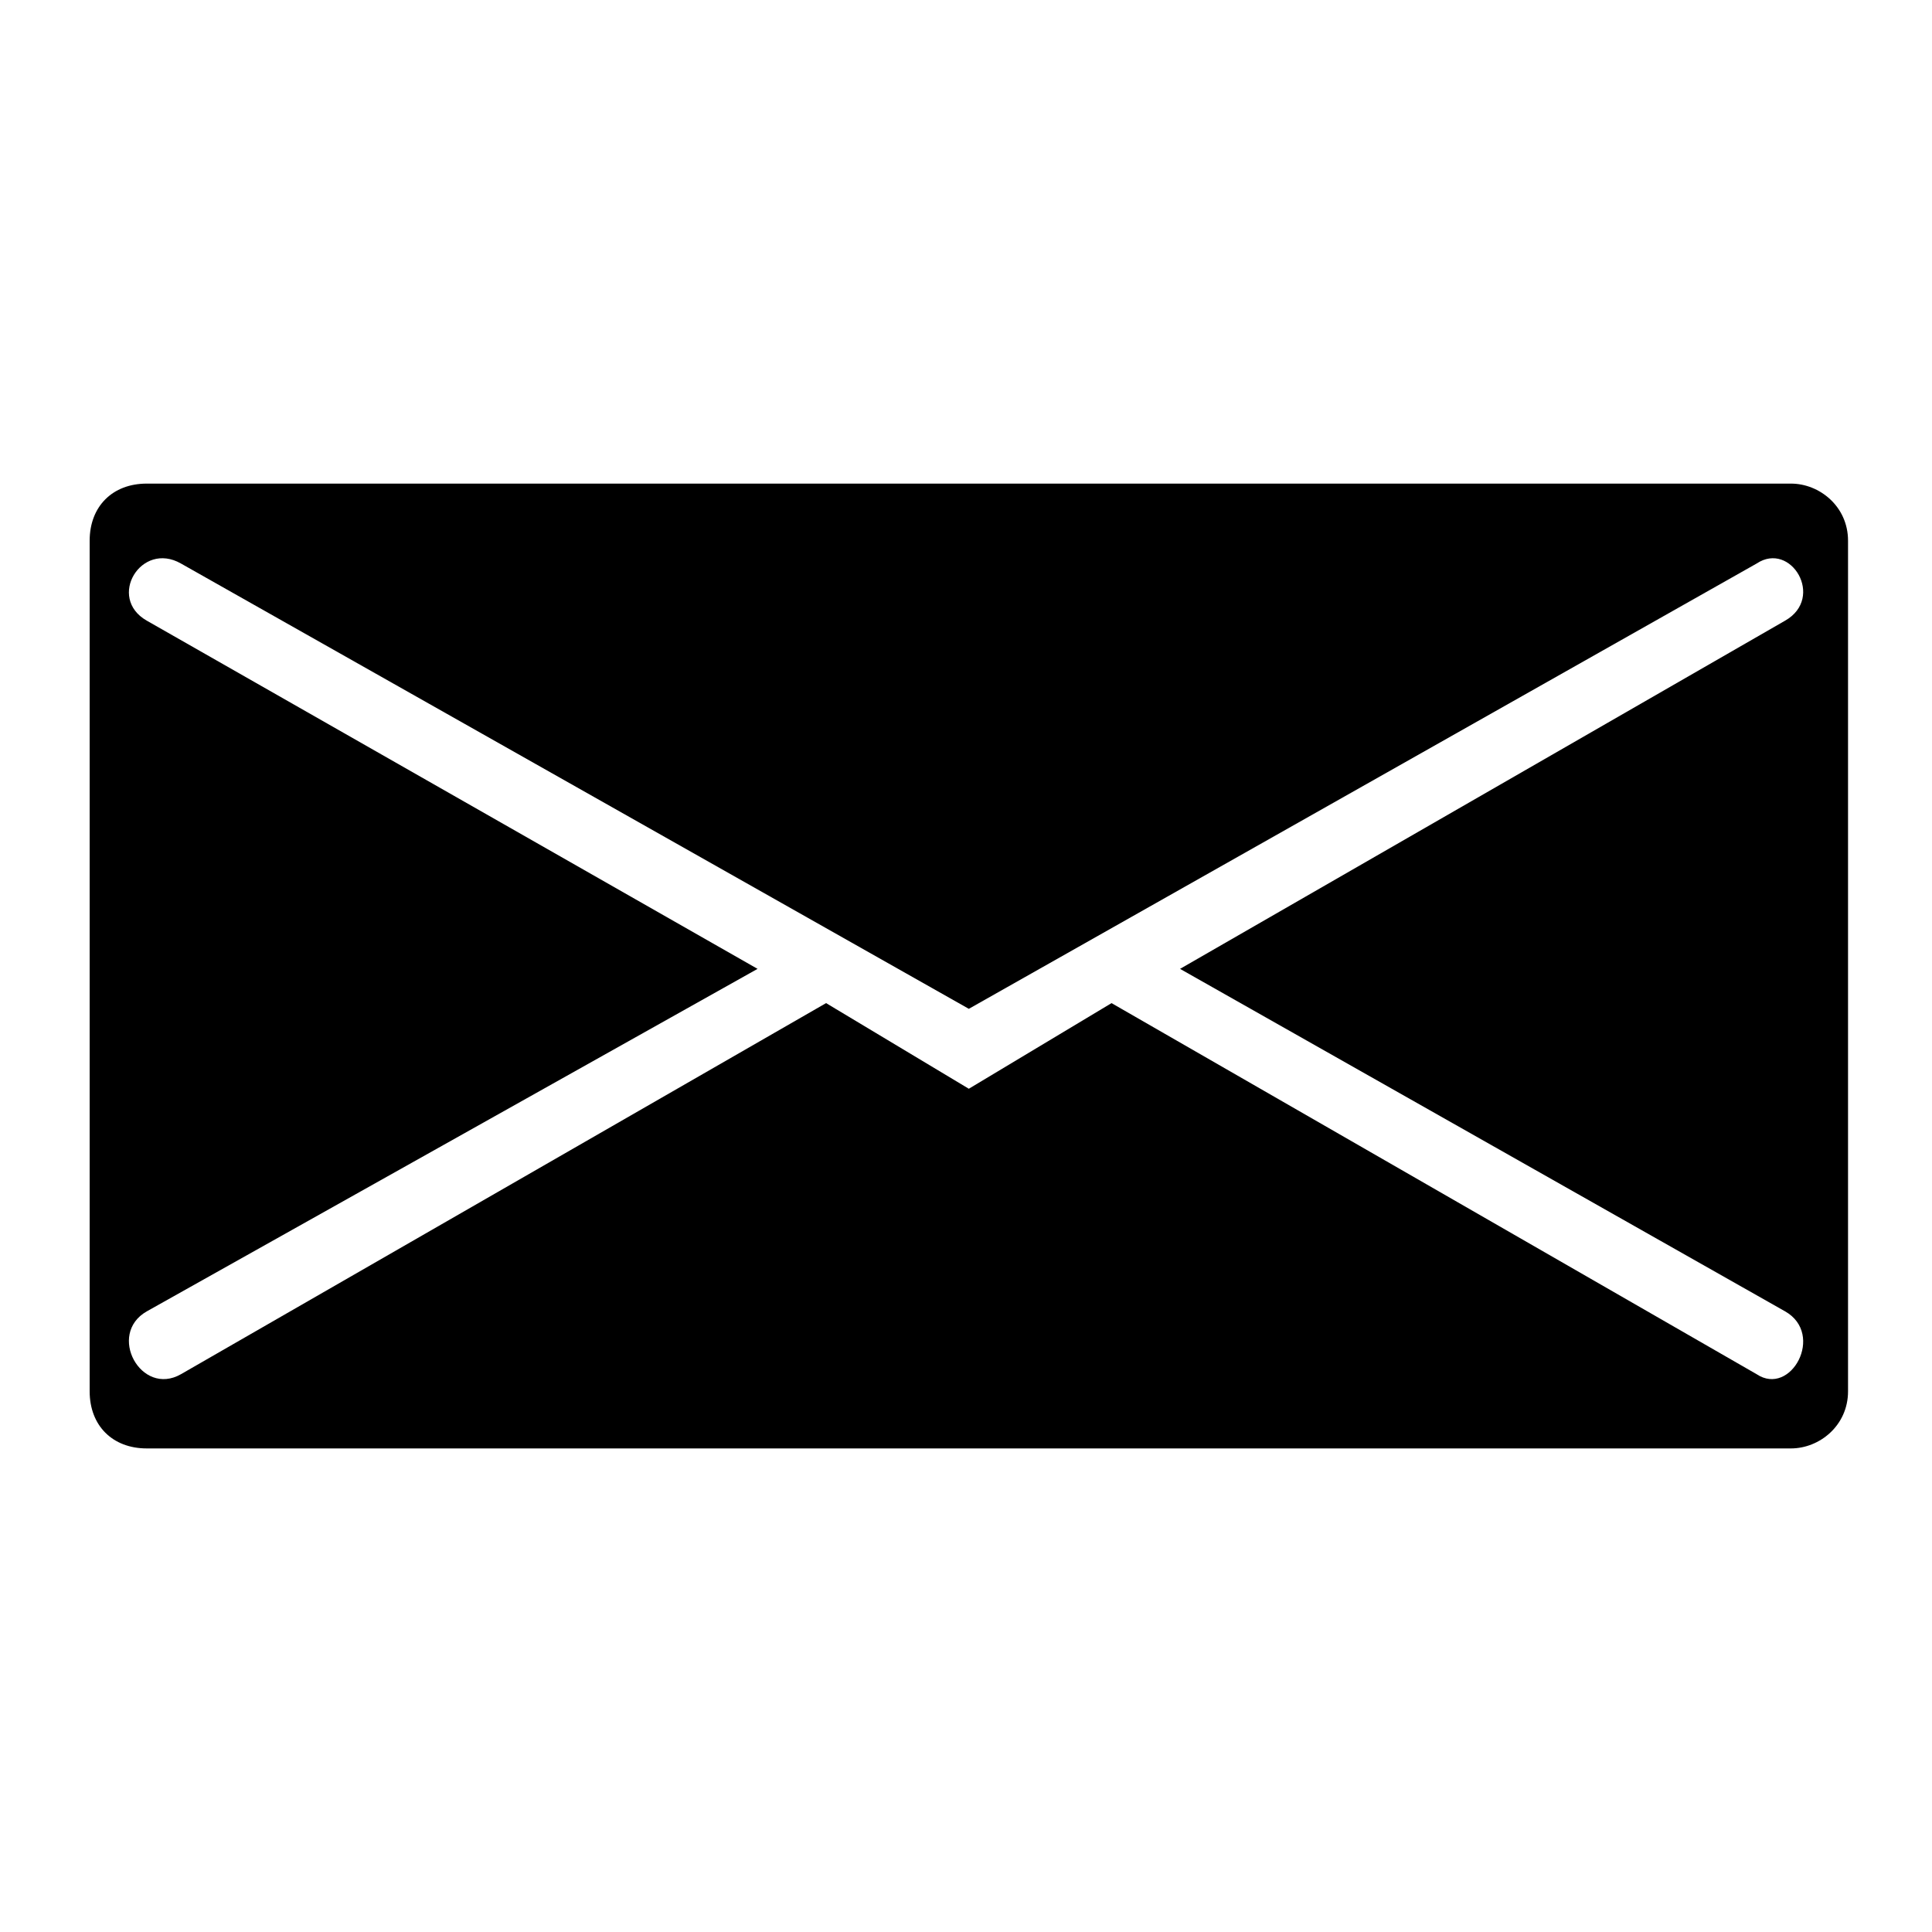 <?xml version="1.0" encoding="UTF-8"?>
<!-- Uploaded to: ICON Repo, www.svgrepo.com, Generator: ICON Repo Mixer Tools -->
<svg fill="#000000" width="800px" height="800px" version="1.1" viewBox="144 144 512 512" xmlns="http://www.w3.org/2000/svg">
 <path d="m182.89 272.16h435.73c7.566 0 15.129 6.051 15.129 15.129v225.43c0 9.078-7.566 15.129-15.129 15.129h-435.73c-9.078 0-15.129-6.051-15.129-15.129v-225.43c0-9.078 6.051-15.129 15.129-15.129zm217.86 139.19-208.79-118.01c-10.59-6.051-19.668 9.078-9.078 15.129l161.88 92.289-161.88 90.777c-10.59 6.051-1.512 22.695 9.078 16.641l170.96-98.34 37.824 22.695 37.824-22.695 170.96 98.34c9.078 6.051 18.156-10.59 7.566-16.641l-160.37-90.777 160.37-92.289c10.59-6.051 1.512-21.18-7.566-15.129z" fill-rule="evenodd"/>
</svg>
